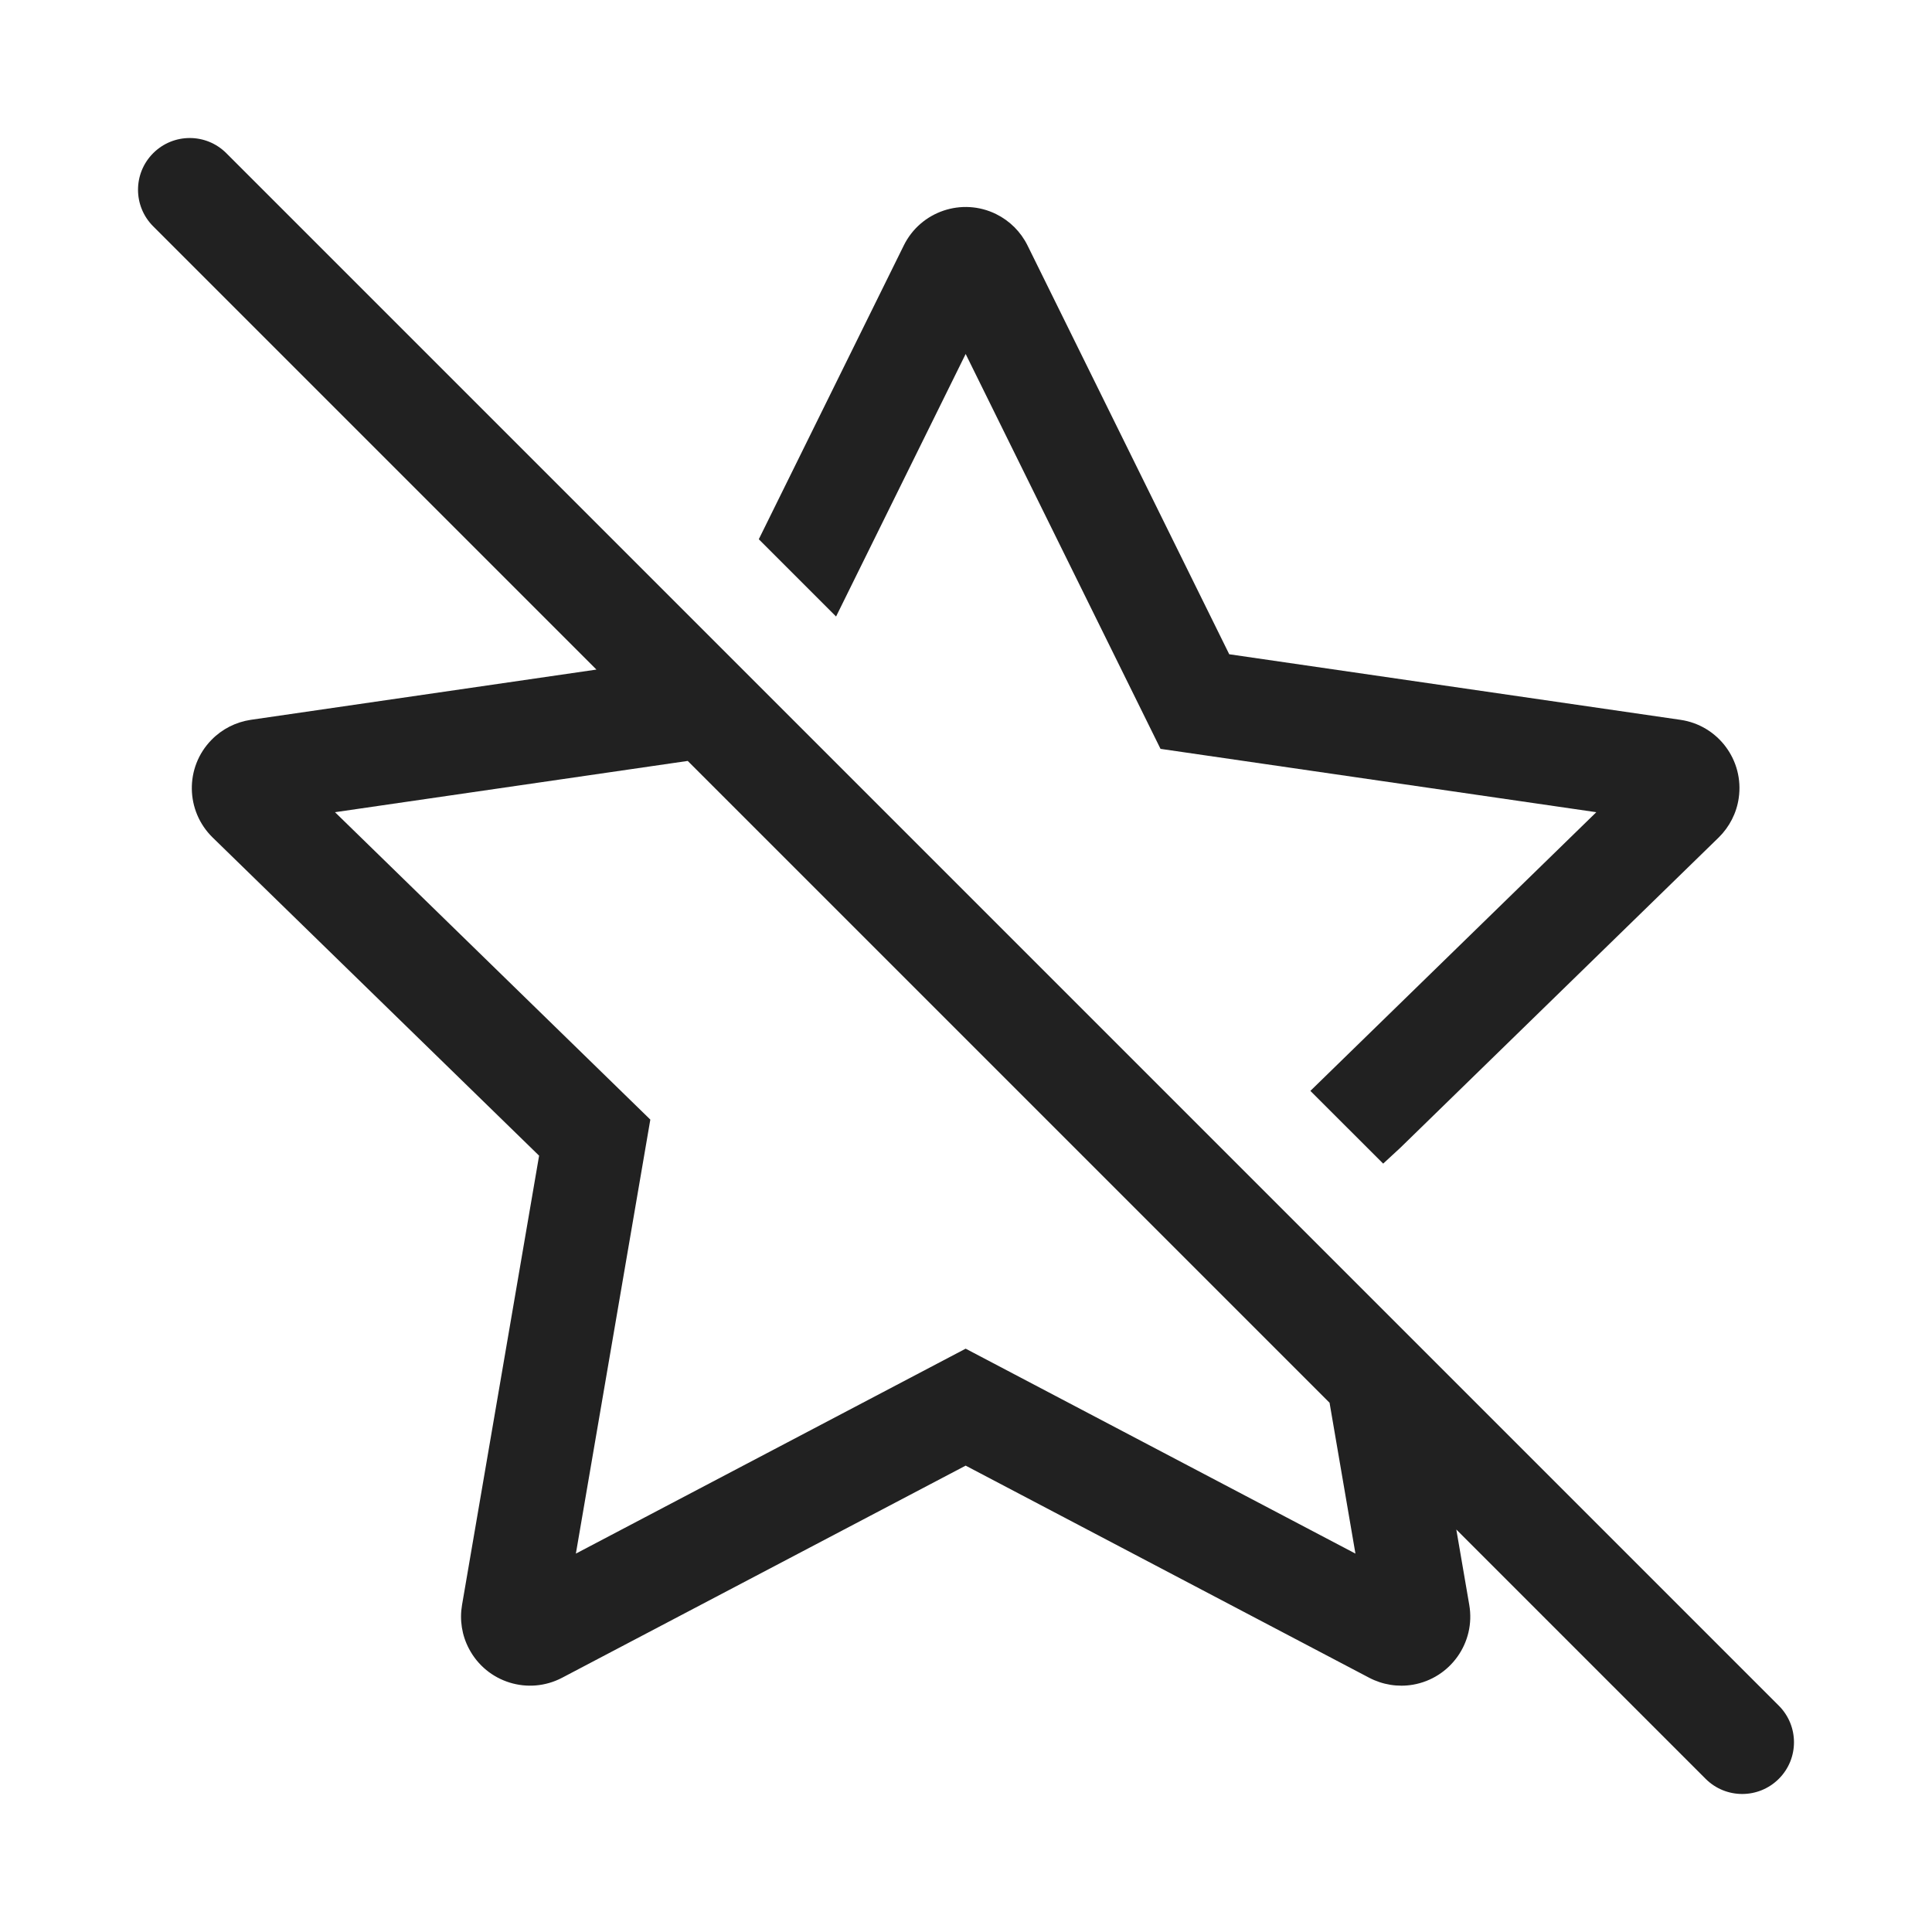 <?xml version="1.0" encoding="utf-8"?><!-- Uploaded to: SVG Repo, www.svgrepo.com, Generator: SVG Repo Mixer Tools -->
<svg width="800px" height="800px" viewBox="0 0 28 28" fill="none" xmlns="http://www.w3.org/2000/svg">
<path d="M3.28 2.22C2.987 1.927 2.513 1.927 2.22 2.22C1.927 2.513 1.927 2.987 2.22 3.28L8.644 9.704L3.636 10.432C3.419 10.464 3.217 10.566 3.064 10.724C2.678 11.119 2.687 11.752 3.082 12.138L7.813 16.749L6.696 23.261C6.659 23.478 6.694 23.701 6.797 23.895C7.054 24.384 7.658 24.572 8.147 24.315L13.995 21.241L19.843 24.315C20.037 24.417 20.26 24.453 20.477 24.416C21.021 24.322 21.387 23.805 21.294 23.261L21.106 22.167L24.719 25.78C25.012 26.073 25.487 26.073 25.78 25.78C26.073 25.488 26.073 25.013 25.78 24.72L3.28 2.22ZM19.269 20.33L19.644 22.516L13.995 19.546L8.346 22.516L9.425 16.226L4.855 11.771L9.967 11.028L19.269 20.33Z" fill="#212121"/>
<path d="M12.117 8.935L10.997 7.815L13.098 3.558C13.342 3.062 13.942 2.859 14.437 3.103C14.635 3.201 14.794 3.36 14.892 3.558L17.815 9.482L24.353 10.432C24.9 10.511 25.279 11.019 25.199 11.566C25.168 11.783 25.065 11.984 24.908 12.138L20.295 16.634L20.046 16.864L18.991 15.81L23.135 11.771L16.819 10.853L13.995 5.13L12.117 8.935Z" fill="#212121"/>
</svg>